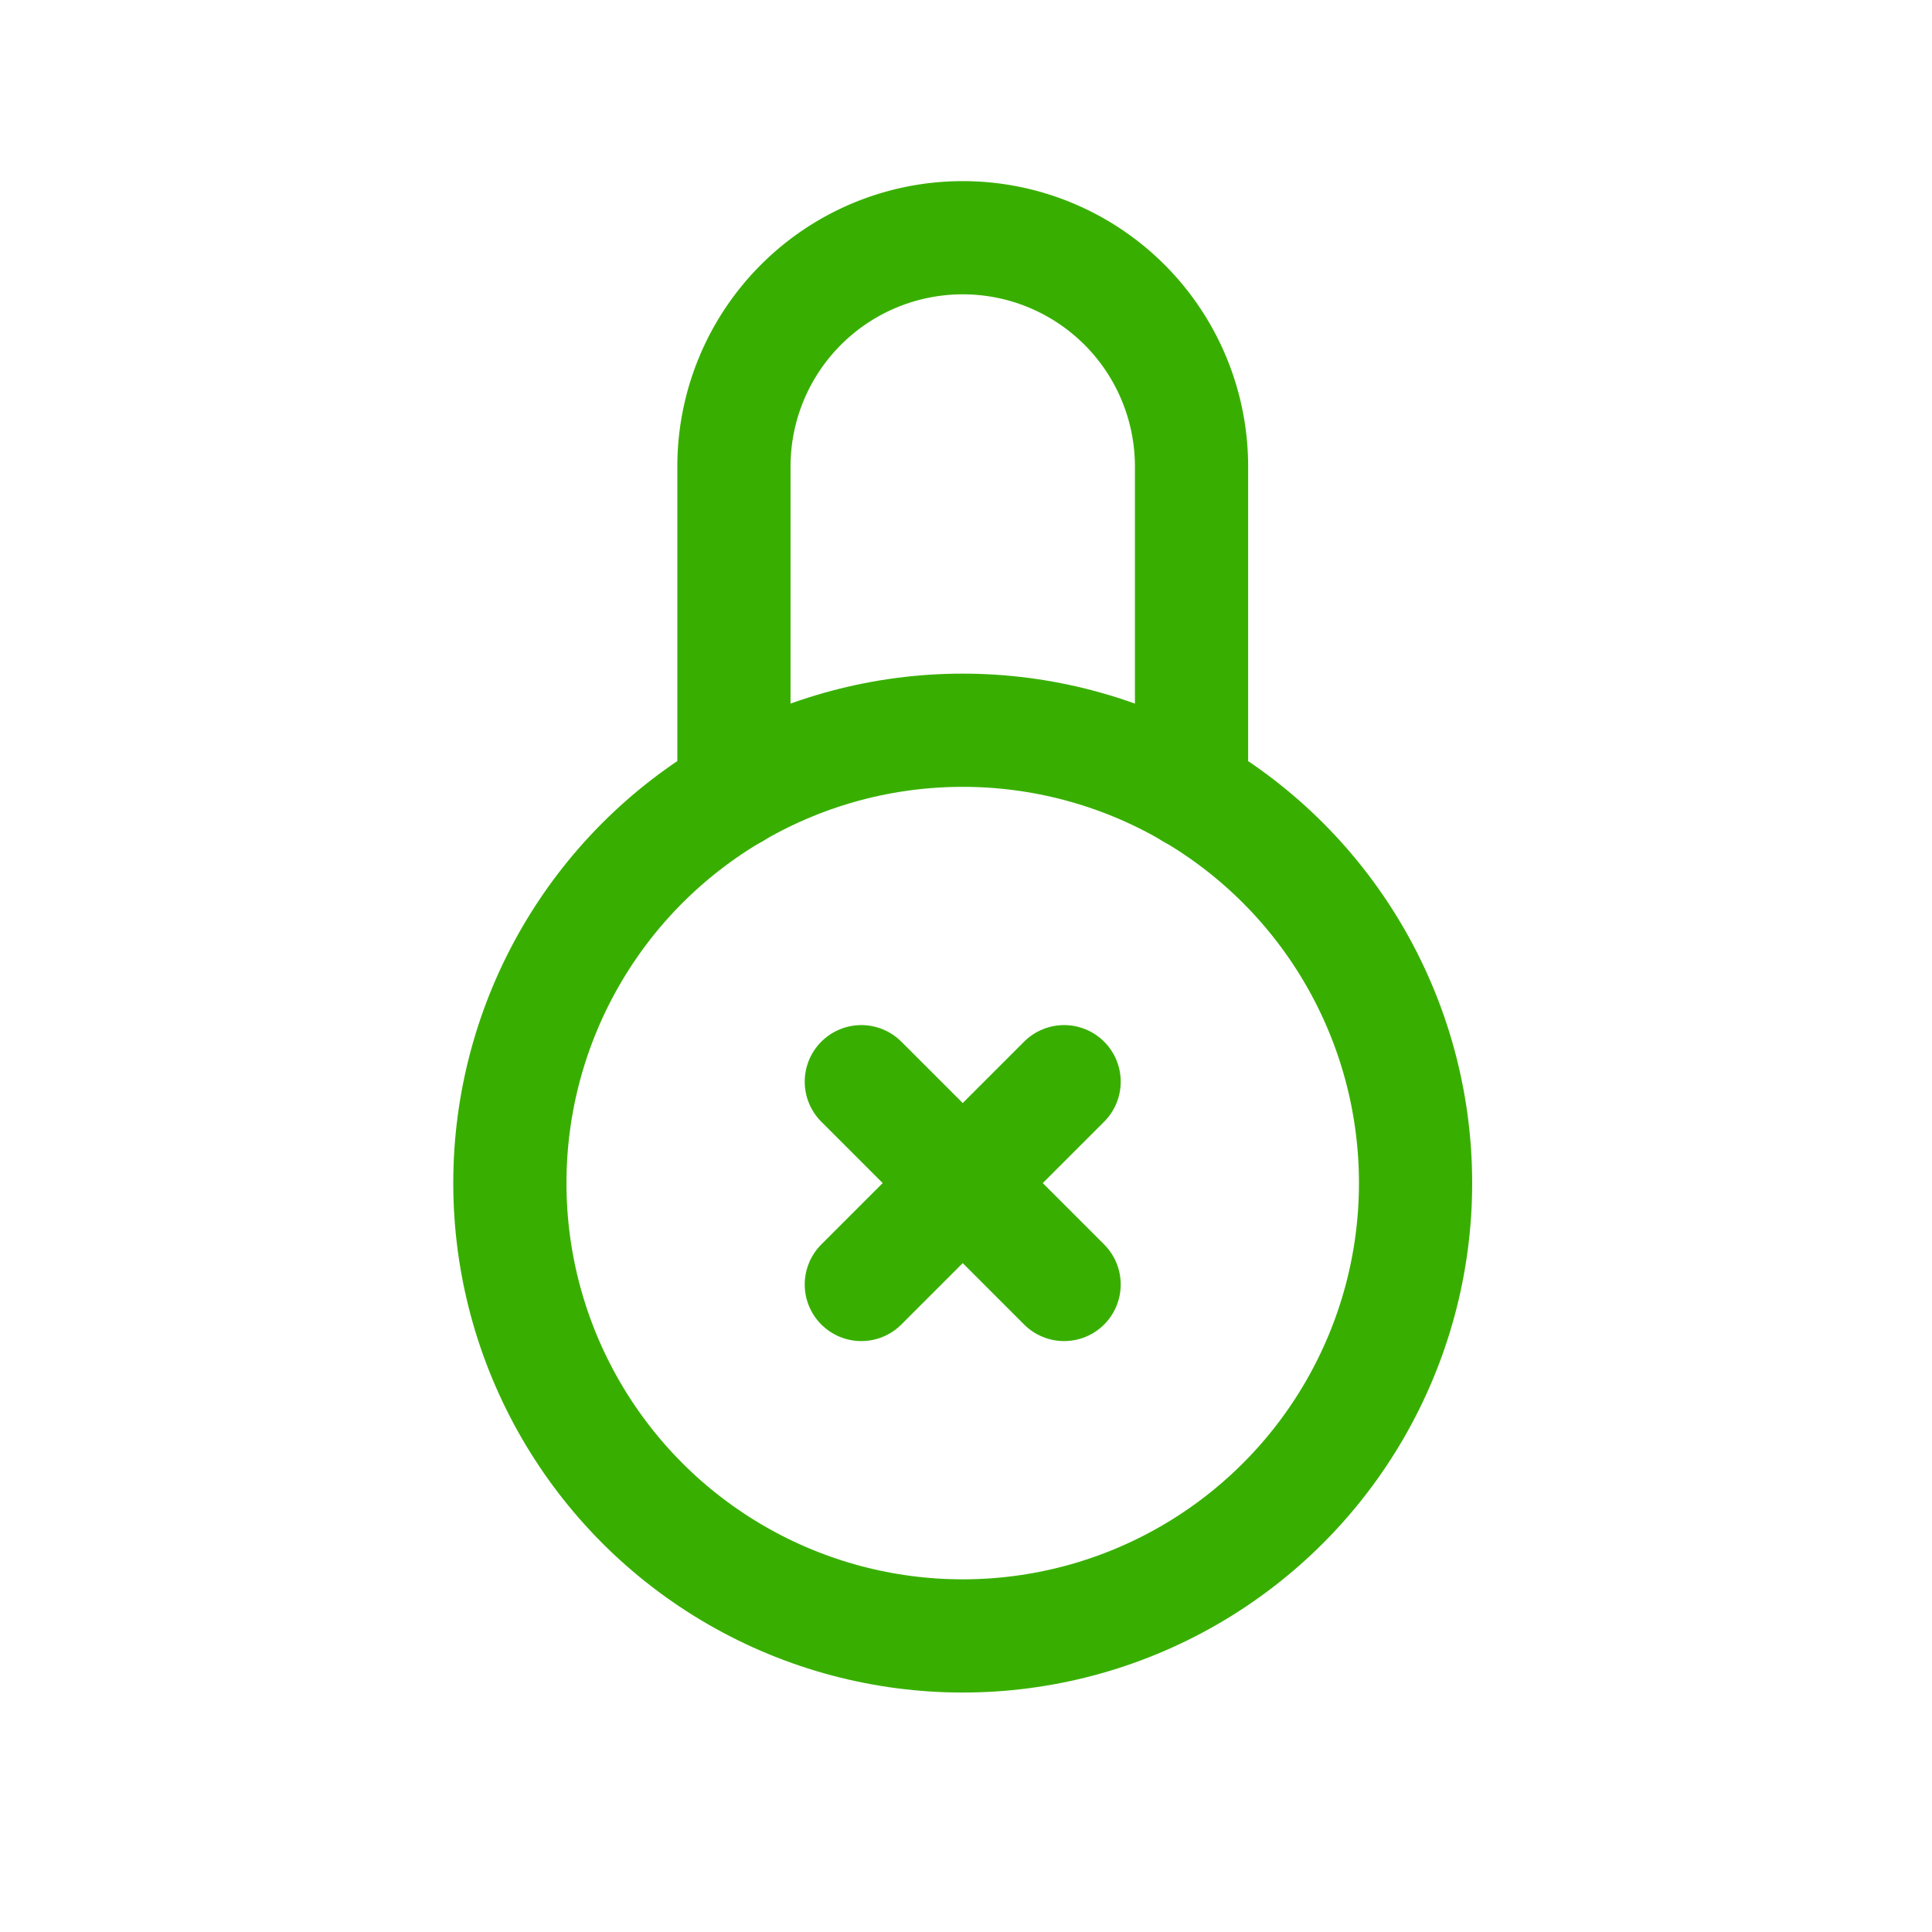 <?xml version="1.0" ?><svg viewBox="0 0 512 512" xmlns="http://www.w3.org/2000/svg"><defs><style>.cls-1{fill:none;stroke:#38AF00;stroke-linecap:round;stroke-linejoin:round;stroke-width:30px;}</style></defs><title/><g data-name="1" id="_1"><circle class="cls-1" cx="255.13" cy="313.53" r="120.01"/><path class="cls-1" d="M315.77,210V123.63A60.64,60.64,0,0,0,255.14,63h0a60.64,60.64,0,0,0-60.64,60.63V210"/><line class="cls-1" x1="282" x2="228.26" y1="286.66" y2="340.4"/><line class="cls-1" x1="282" x2="228.26" y1="340.4" y2="286.66"/></g></svg>